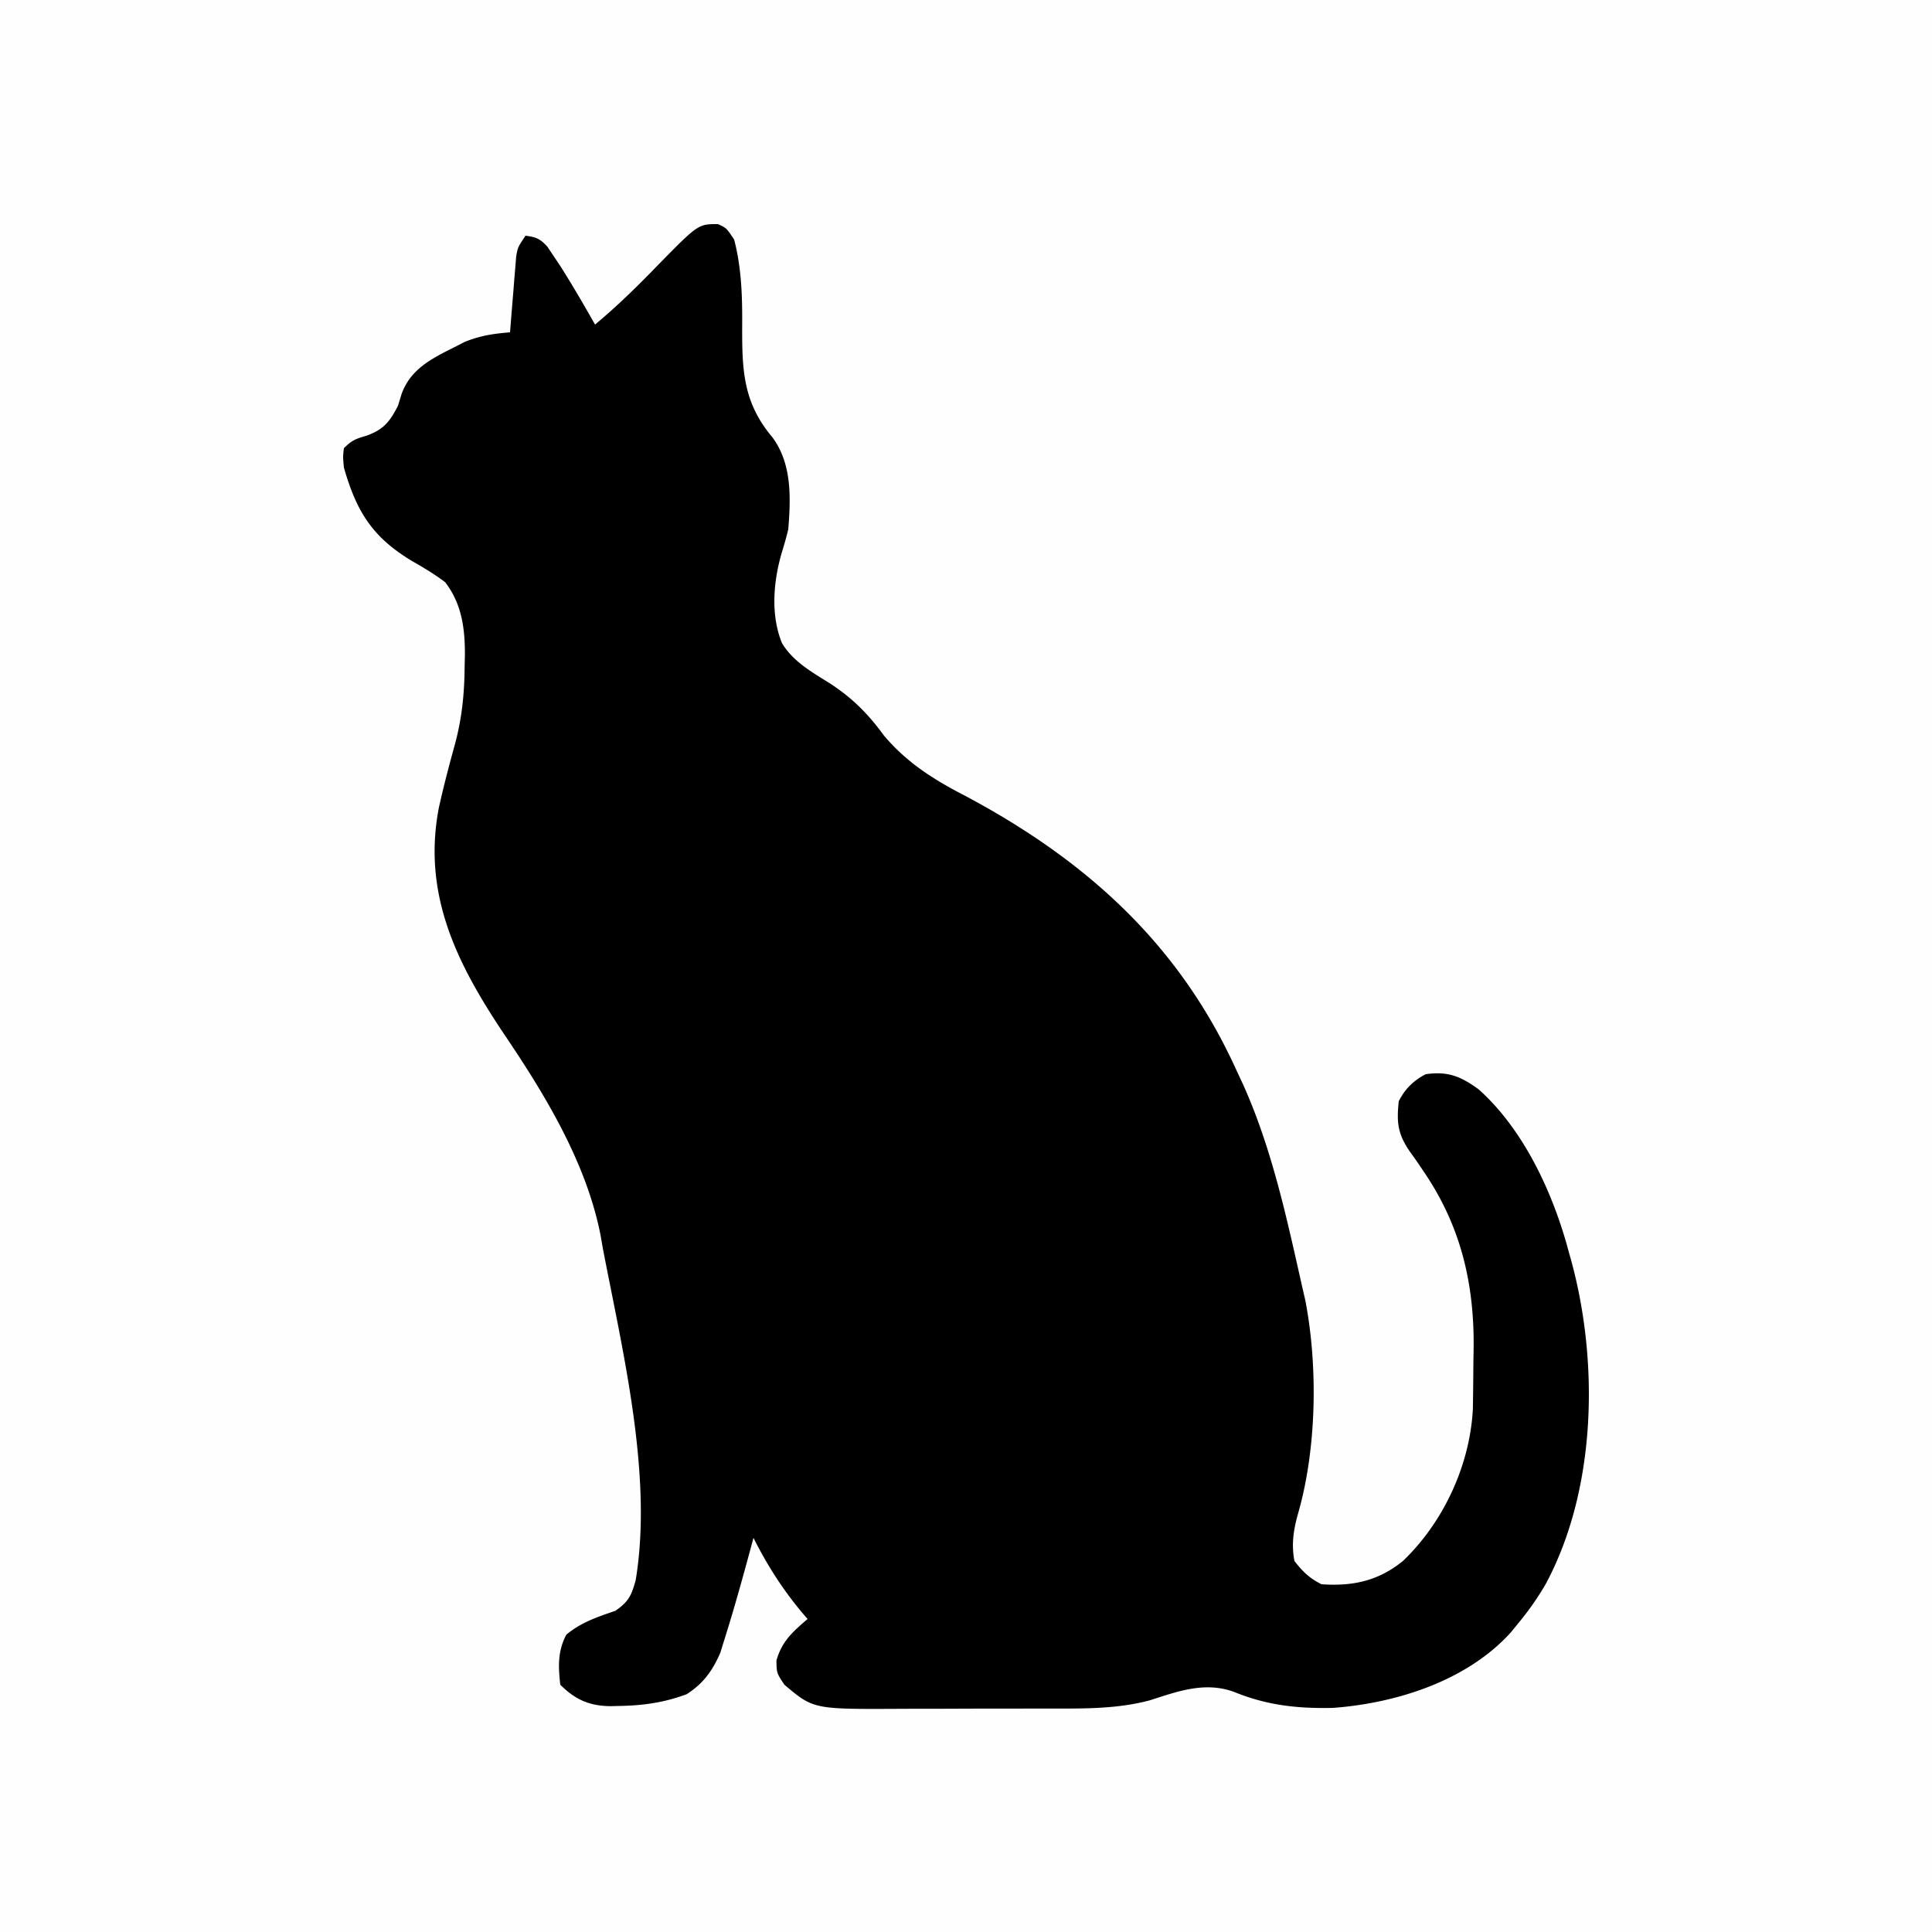 <svg height="2500" width="2500" xmlns="http://www.w3.org/2000/svg" viewBox="0 0 500 500"><path d="M0 0h500v500H0V0z" fill="#fefefe"/><path d="M185.813 58C188 59 188 59 190 62c1.915 7.38 2.125 14.722 2.074 22.302-.037 11.52.235 19.857 7.797 28.839 5.092 6.838 4.801 15.658 4.129 23.859a88.182 88.182 0 0 1-1.5 5.438c-2.31 7.562-3.186 16.515-.125 24 2.937 4.884 7.917 7.582 12.625 10.562 5.706 3.766 9.713 7.798 13.75 13.34 5.93 7.012 12.78 11.356 20.875 15.535C281.024 222.562 305.179 244.291 320 277l1.645 3.516c7.52 16.677 11.357 34.707 15.355 52.484l.824 3.574c3.28 17.049 2.944 38.288-1.867 55.063-1.205 4.234-1.78 8.008-.957 12.363 2.182 2.756 3.872 4.436 7 6 8.08.567 14.756-.85 21.125-6.063 10.446-10.01 17.28-24.715 18.052-39.28.055-3.418.1-6.836.118-10.254.012-1.458.032-2.915.062-4.372.348-17.044-3.03-32.252-12.744-46.601l-1.245-1.855a127.428 127.428 0 0 0-2.472-3.505c-3.193-4.623-3.477-7.646-2.896-13.07 1.54-3.097 3.876-5.438 7-7 5.773-.825 9.127.608 13.676 3.93 11.74 10.458 19.36 27.082 23.324 42.07l.547 1.93c7.316 26.552 6.617 59.593-6.547 84.07a73.387 73.387 0 0 1-7 10l-1.879 2.324C379.823 434.951 361.446 440.777 345 442c-9.147.207-17.09-.643-25.605-4.129-7.533-2.74-14.424-.216-21.77 2.156-8.956 2.403-18.13 2.136-27.336 2.141l-4.254.01c-2.96.006-5.92.008-8.88.007-3.765 0-7.529.014-11.293.031-2.926.011-5.851.013-8.777.013a867.86 867.86 0 0 0-4.16.013c-22.413.115-22.413.115-29.925-6.242-2-3-2-3-2.062-6.25 1.418-5.007 4.192-7.426 8.062-10.75l-1.54-1.8c-5.017-6.042-8.94-12.186-12.46-19.2l-.918 3.41c-2.076 7.646-4.195 15.284-6.582 22.84l-1.094 3.516c-1.993 4.584-4.399 7.957-8.703 10.695-5.86 2.184-11.309 2.939-17.515 3.039l-2.173.056c-5.483-.065-9.132-1.673-13.015-5.556-.531-4.7-.684-8.714 1.563-12.938 3.78-3.199 8.051-4.582 12.687-6.187 3.455-2.356 4.22-4.046 5.281-8.023 4.452-27.085-3.394-59.095-8.531-85.852l-.574-3.305c-3.634-18.563-14.087-35.925-24.551-51.445-12.42-18.437-21.703-36.575-17.276-59.33 1.183-5.293 2.539-10.527 3.99-15.752 1.965-7.095 2.617-13.643 2.661-20.98l.063-2.58c.042-6.903-.792-13.333-5.102-18.932-2.743-2.08-5.599-3.78-8.586-5.488C96.446 139.068 92.295 132.515 89 121c-.258-2.773-.258-2.773 0-5 2.124-2.124 3.083-2.428 5.875-3.25 4.355-1.57 5.995-3.571 8.125-7.75l.938-3.062c2.211-6.115 7.281-8.9 12.875-11.688l3.519-1.797c4.062-1.61 7.338-2.091 11.668-2.453l.152-1.972c.232-2.948.477-5.894.723-8.84l.238-3.104.254-2.979.222-2.745C134 64 134 64 136 61c2.735.352 3.804.782 5.676 2.863l1.637 2.45 1.804 2.699C148.216 73.929 151.14 78.94 154 84c5.827-4.858 11.124-10.072 16.395-15.521C180.692 58 180.692 58 185.813 58z"/></svg>